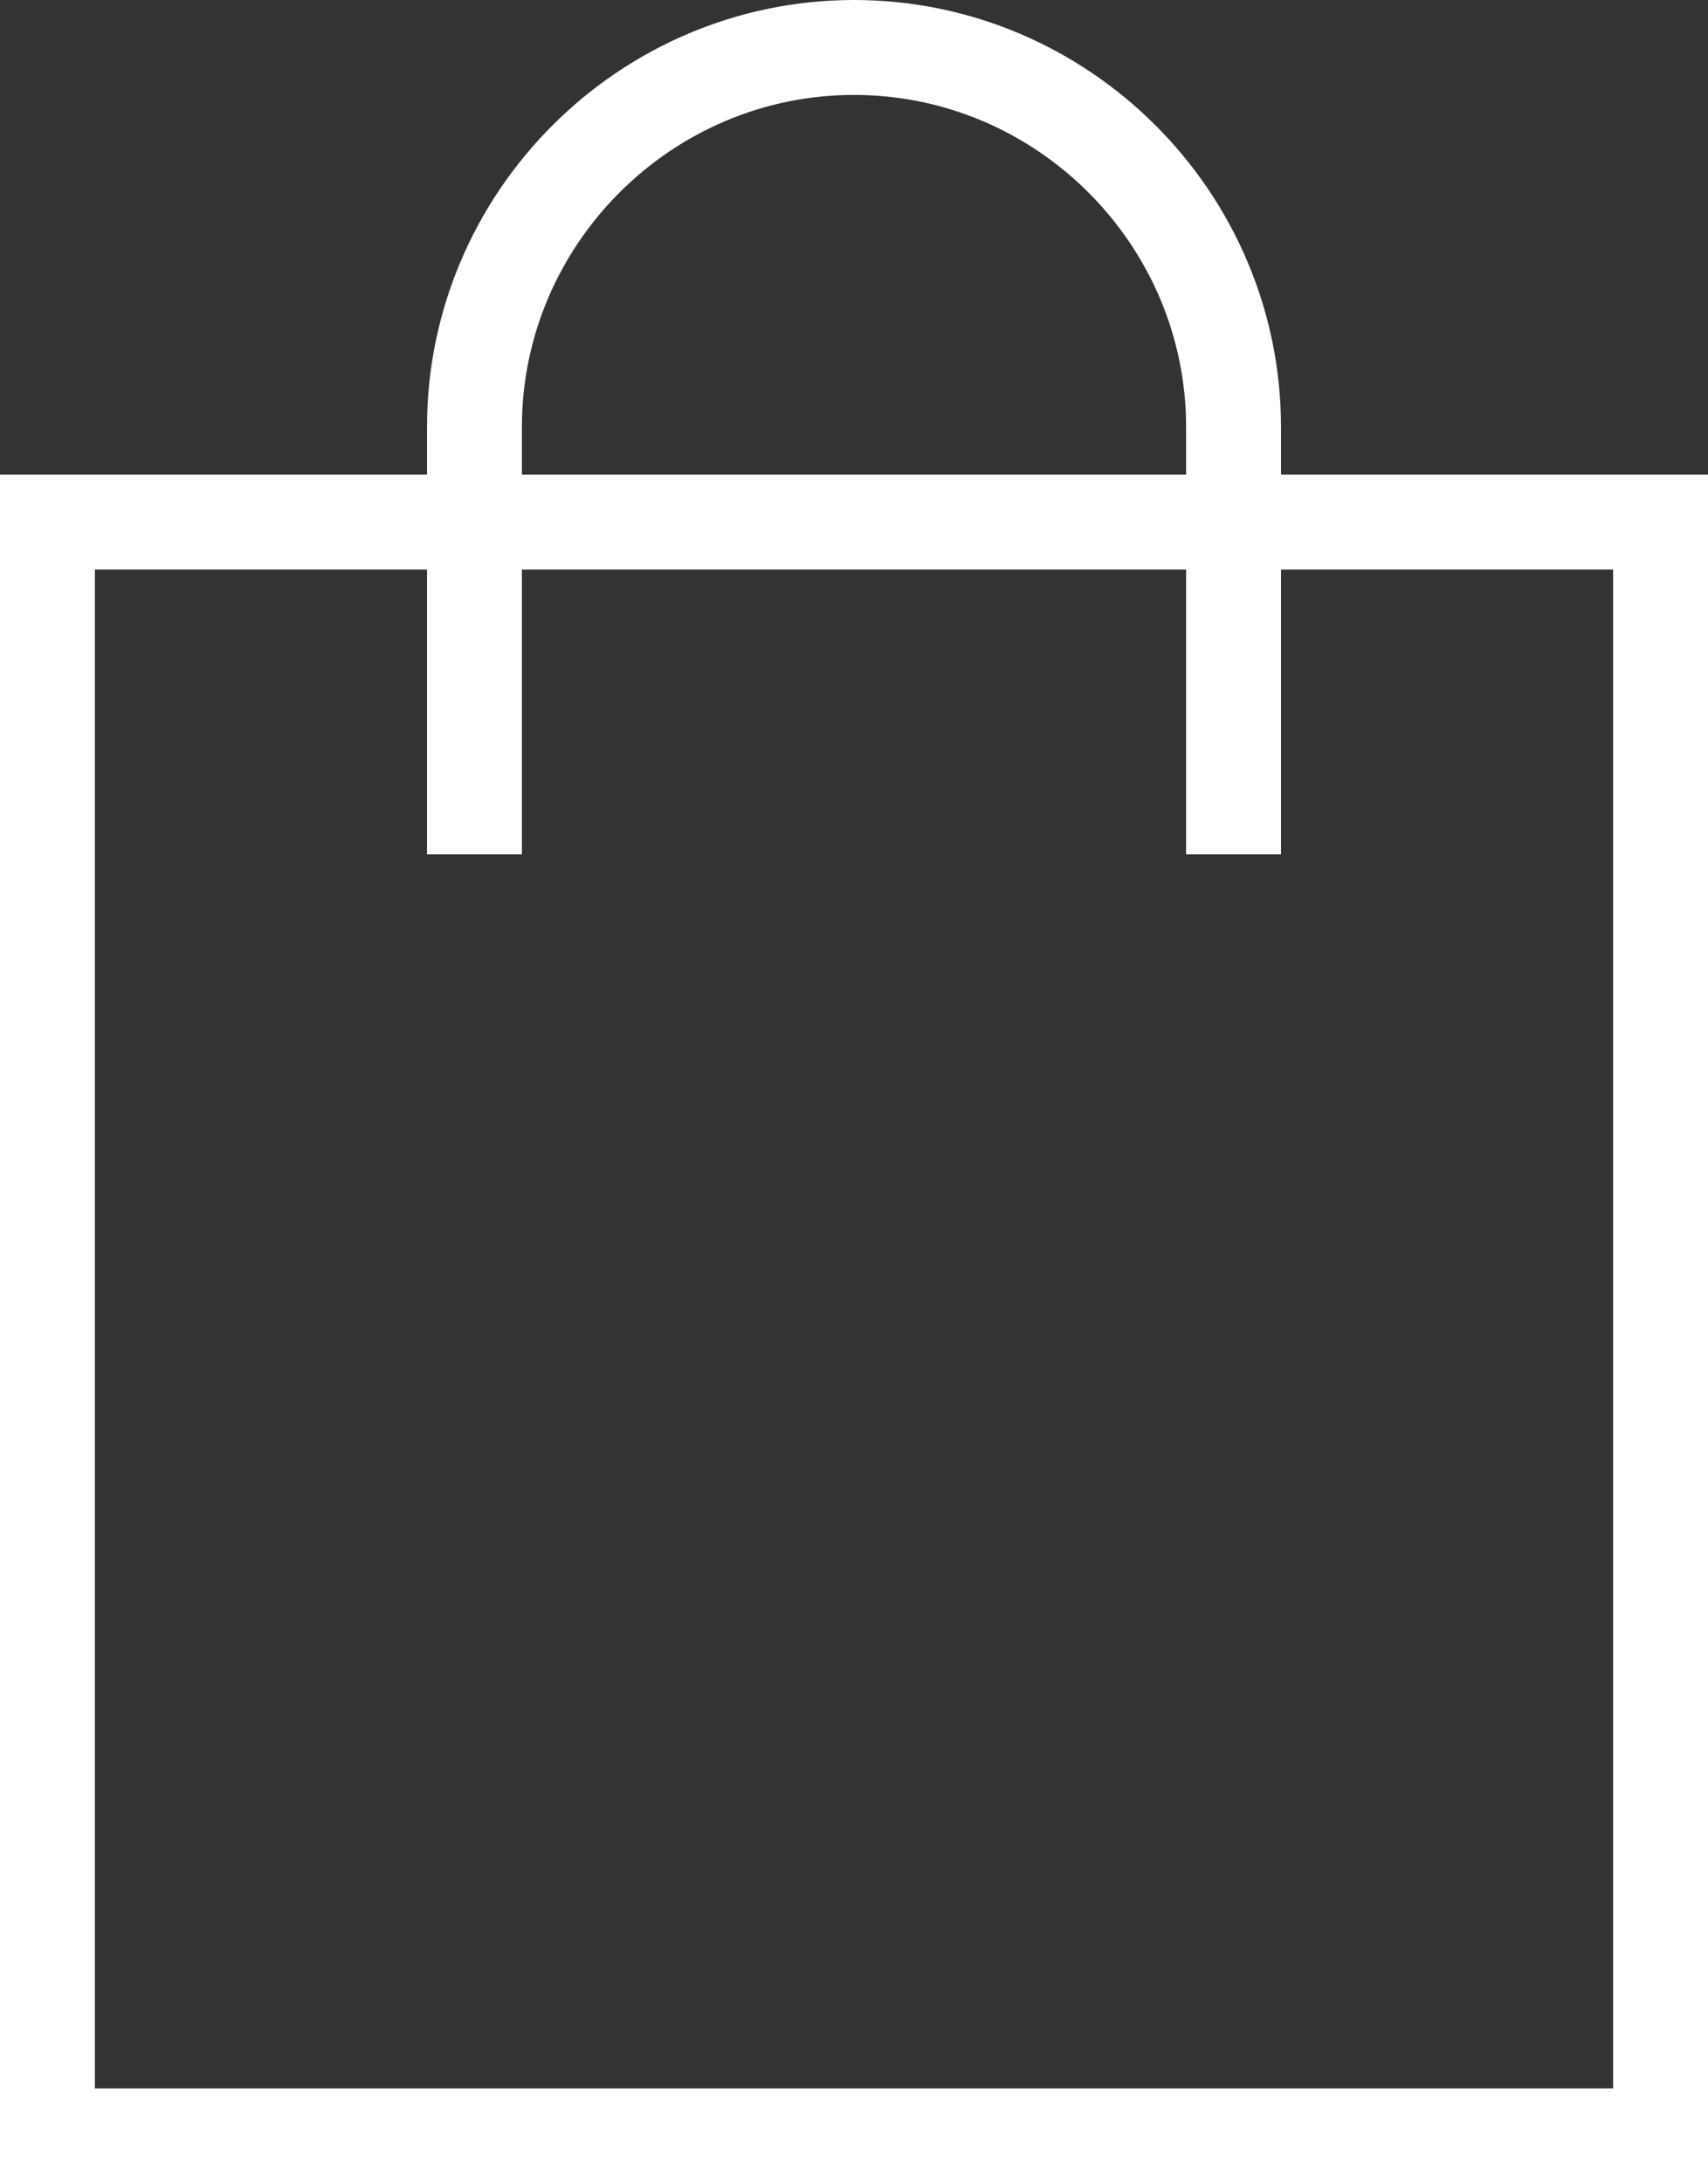 <?xml version="1.0" encoding="UTF-8"?>
<svg width="36px" height="46px" viewBox="0 0 36 46" version="1.1" xmlns="http://www.w3.org/2000/svg" xmlns:xlink="http://www.w3.org/1999/xlink">
    <rect x="0" y="0" width="36" height="46" fill="#333333" stroke="none"/>
    <!-- Generator: Sketch 46.2 (44496) - http://www.bohemiancoding.com/sketch -->
    <title>bag-20kathimerines</title>
    <desc>Created with Sketch.</desc>
    <defs></defs>
    <g id="Epistrofi-Site" stroke="none" stroke-width="1" fill="none" fill-rule="evenodd" stroke-linecap="square">
        <g id="02-Epistrofi-Agapimenes-Synitheies" transform="translate(-364, -852)" stroke-width="2" stroke="#FFFFFF">
            <g id="bag-20" transform="translate(365, 853)">
                <polygon id="Shape" points="34 44 34 44 0 44 0 10 34 10"></polygon>
                <path d="M9,16 L9,8 C9,3.6 12.6,0 17,0 L17,0 C21.4,0 25,3.6 25,8 L25,16" id="Shape"></path>
            </g>
        </g>
    </g>
</svg>